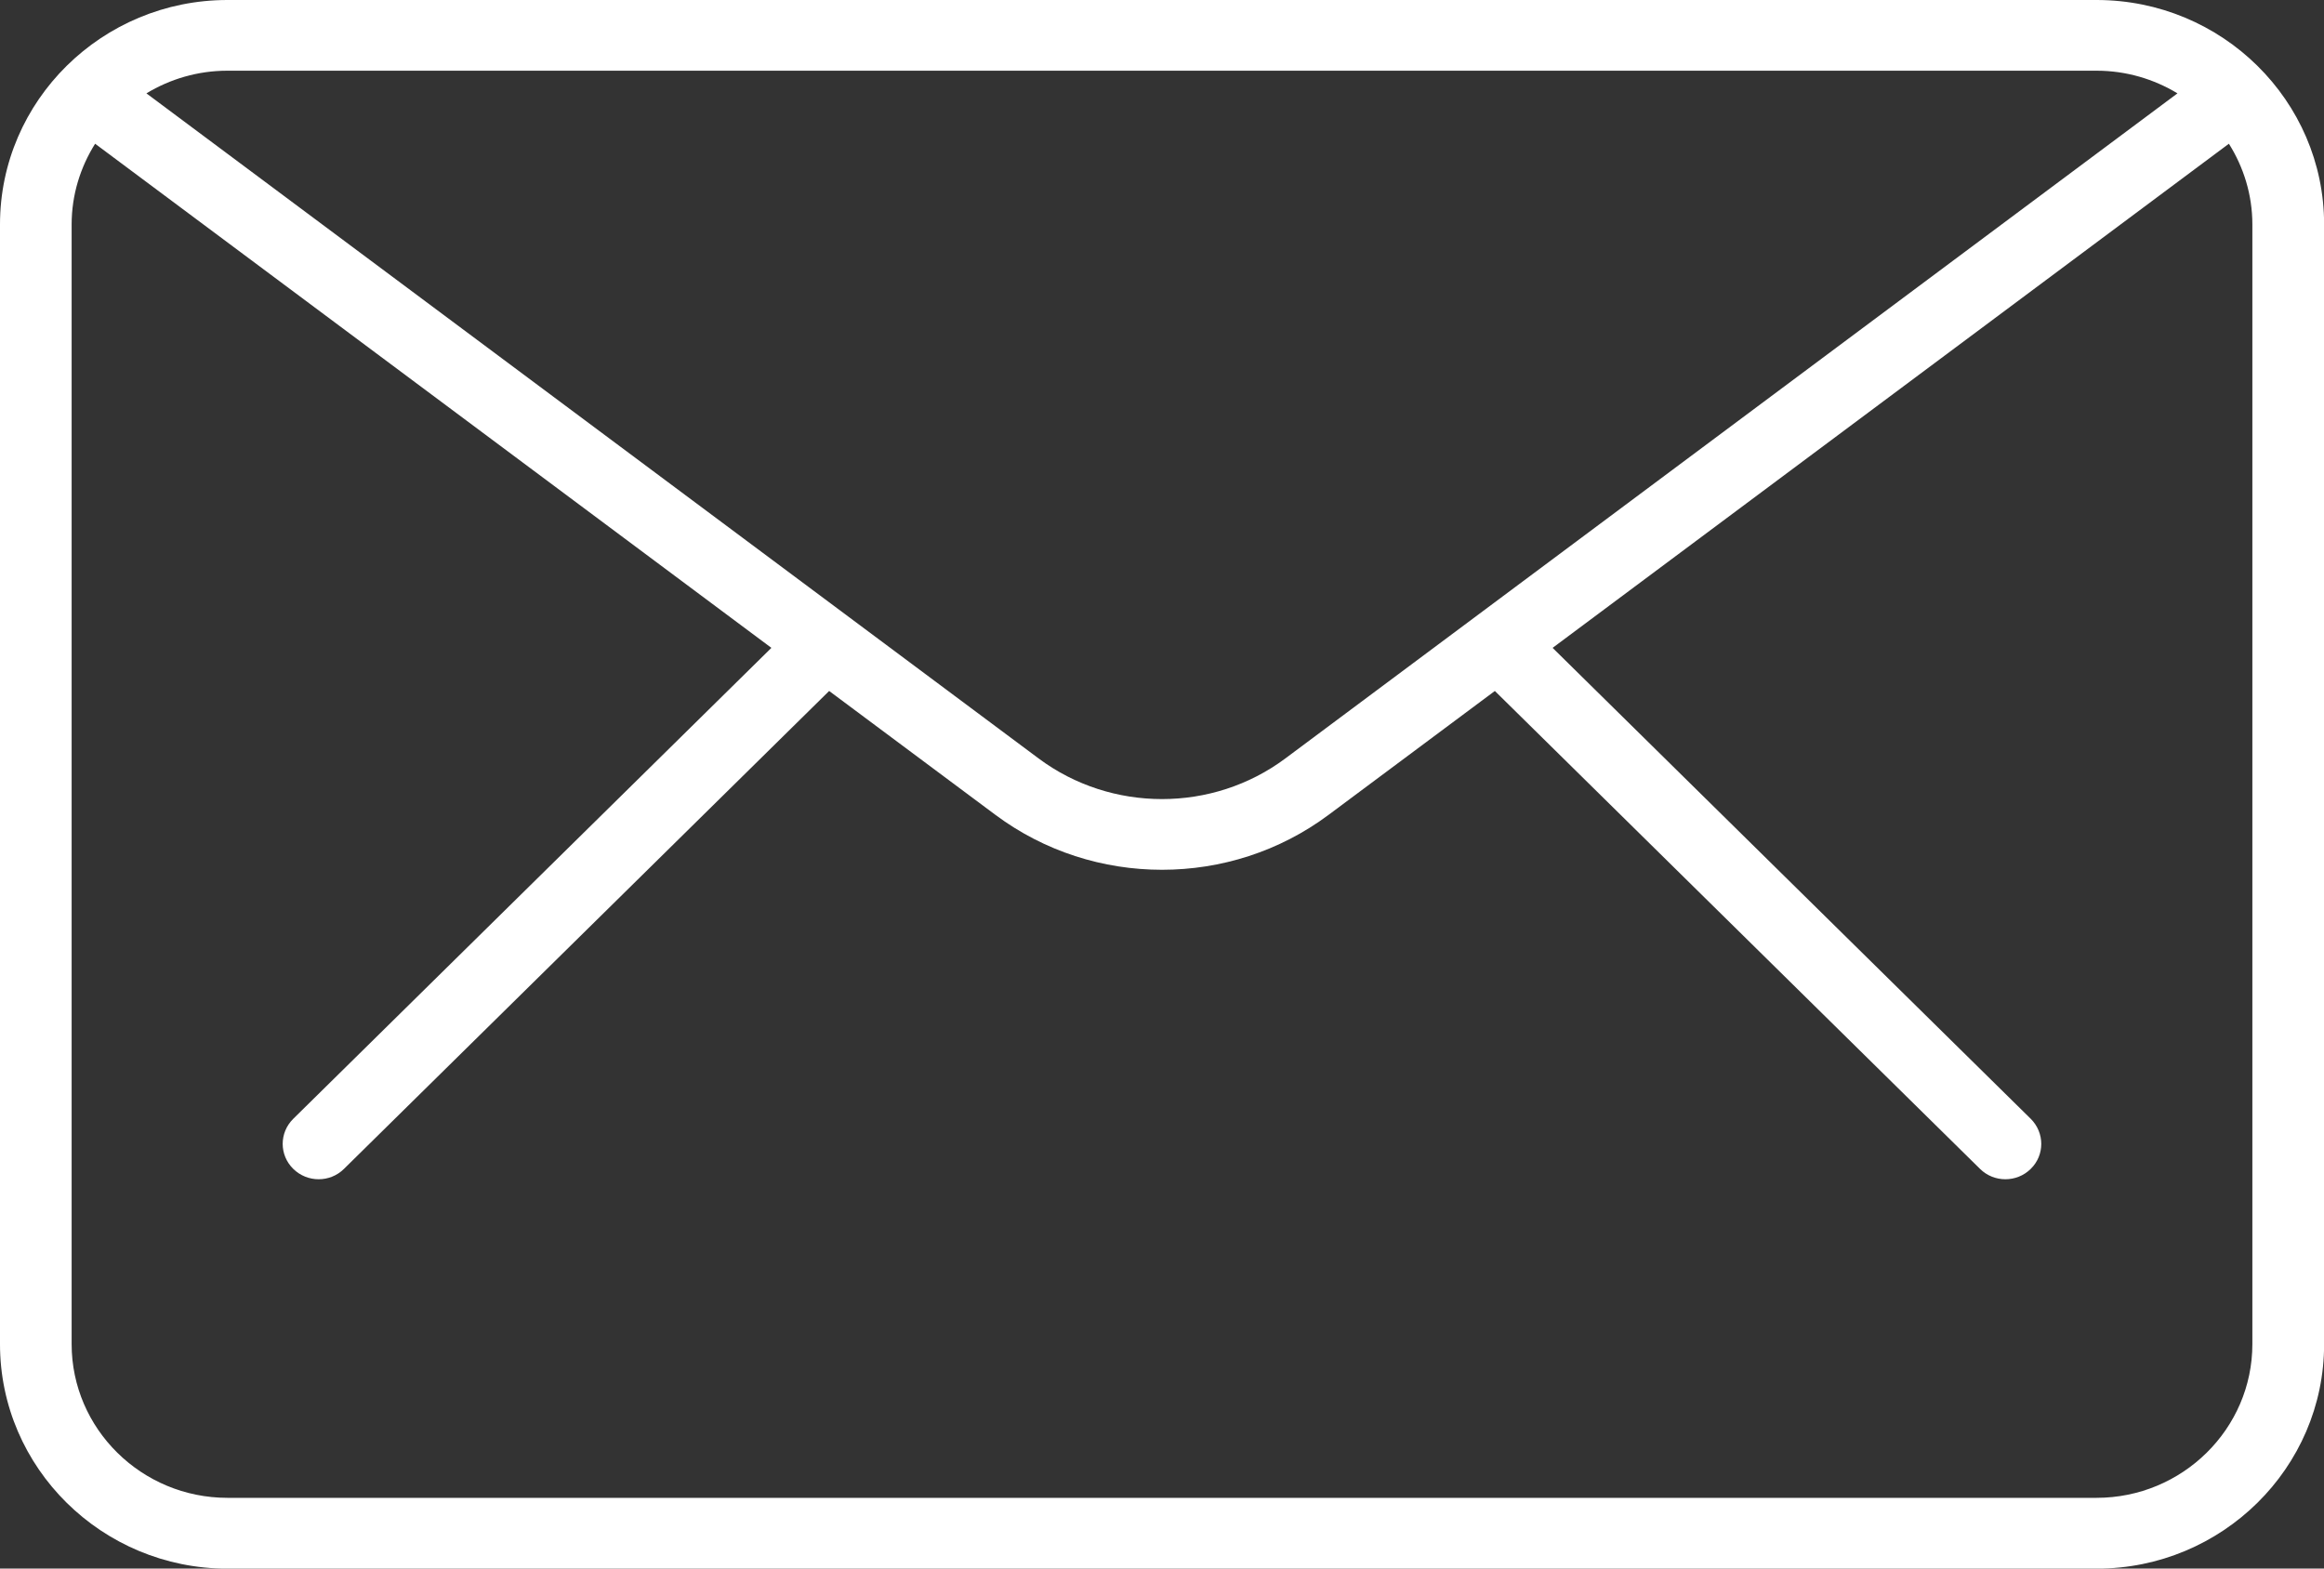 <svg width="40" height="27" viewBox="0 0 40 27" fill="none" xmlns="http://www.w3.org/2000/svg">
<rect x="0" y="0" width="40" height="27" fill="#333333" stroke="none"/>
<path d="M36.085 0H3.915C1.757 0 0 1.733 0 3.863V23.138C0 25.268 1.757 27.002 3.915 27.002H36.086C38.245 27.002 40.002 25.268 40.002 23.138V3.863C40.002 1.733 38.245 0 36.086 0H36.085ZM36.085 1.217C36.596 1.217 37.071 1.361 37.478 1.607L22.122 13.056C20.872 13.988 19.128 13.988 17.877 13.056L2.52 1.607C2.927 1.361 3.403 1.217 3.914 1.217H36.085ZM38.767 23.137C38.767 24.595 37.563 25.783 36.085 25.783H3.915C2.437 25.783 1.233 24.595 1.233 23.137V3.863C1.233 3.354 1.383 2.879 1.637 2.474L13.277 11.152L5.047 19.259C4.805 19.498 4.805 19.882 5.047 20.12C5.167 20.238 5.325 20.299 5.484 20.299C5.642 20.299 5.799 20.24 5.919 20.122L14.271 11.894L17.135 14.028C17.979 14.657 18.988 14.972 20 14.972C21.012 14.972 22.021 14.657 22.865 14.028L25.729 11.894L34.081 20.122C34.201 20.24 34.359 20.299 34.516 20.299C34.673 20.299 34.832 20.24 34.953 20.12C35.195 19.882 35.193 19.498 34.953 19.259L26.723 11.152L38.363 2.474C38.617 2.878 38.767 3.354 38.767 3.863V23.138V23.137Z" fill="white"/>
</svg>
